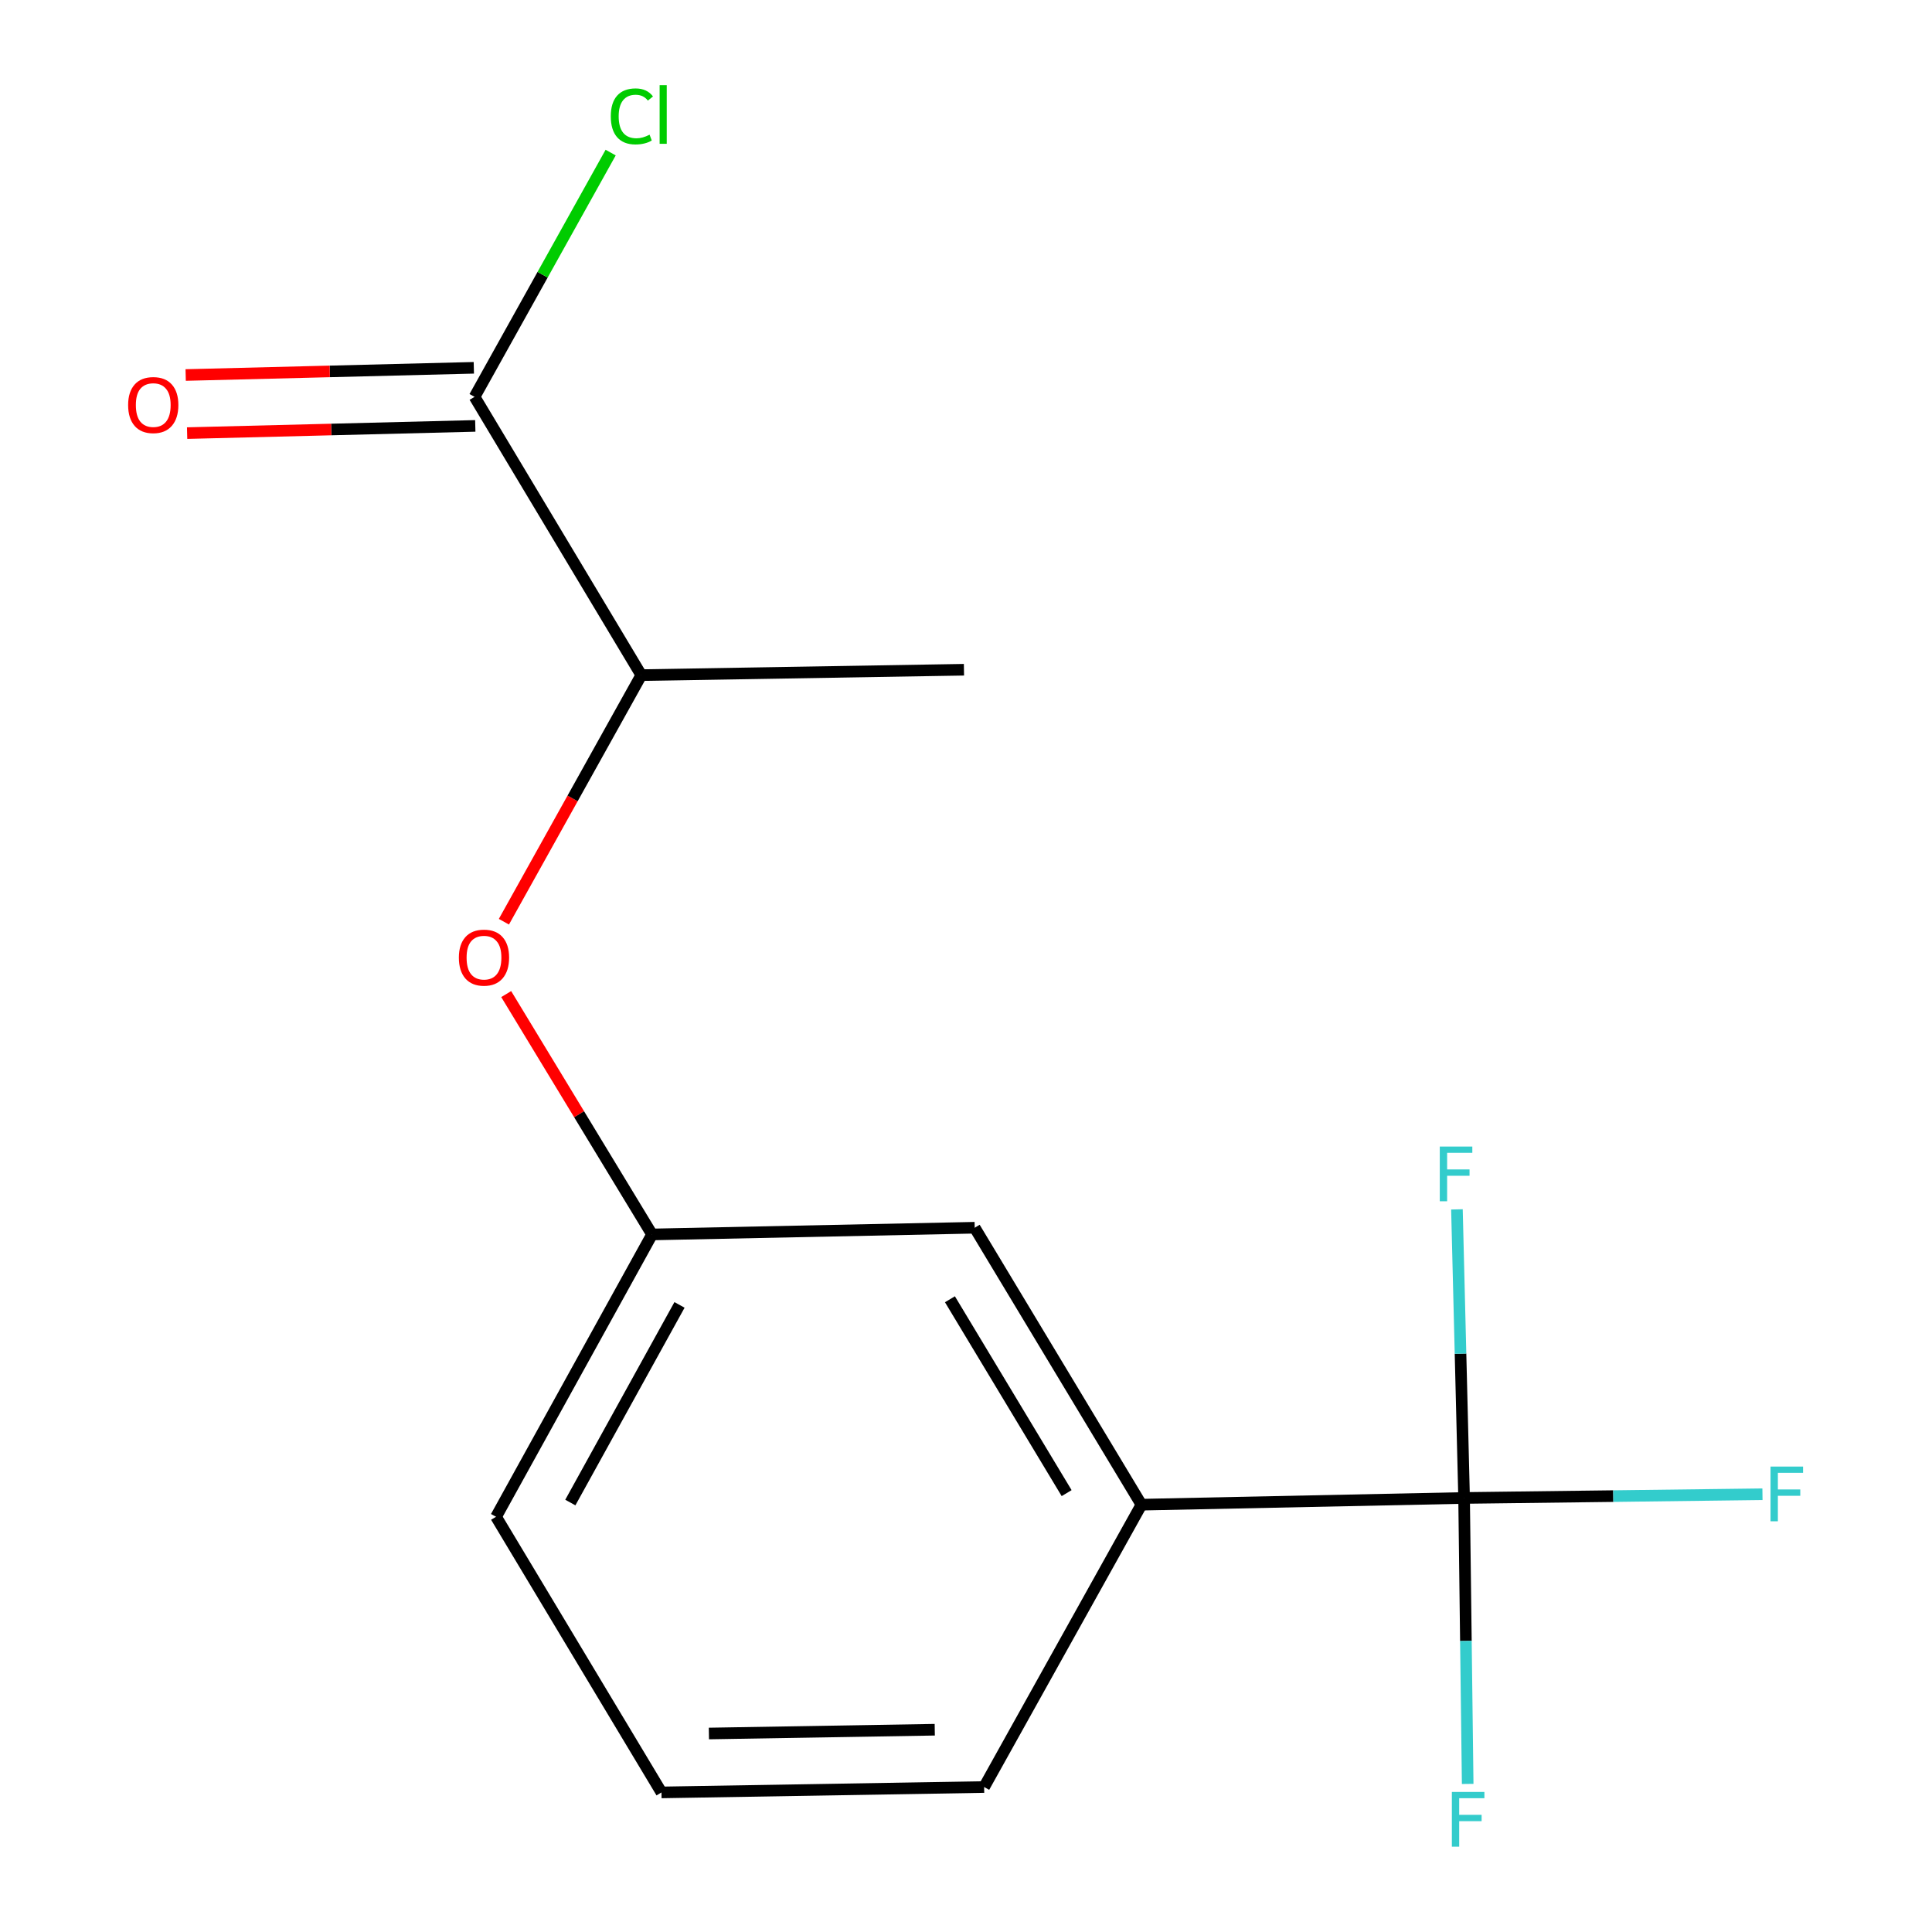 <?xml version='1.0' encoding='iso-8859-1'?>
<svg version='1.1' baseProfile='full'
              xmlns='http://www.w3.org/2000/svg'
                      xmlns:rdkit='http://www.rdkit.org/xml'
                      xmlns:xlink='http://www.w3.org/1999/xlink'
                  xml:space='preserve'
width='1000px' height='1000px' viewBox='0 0 1000 1000'>
<!-- END OF HEADER -->
<rect style='opacity:1.0;fill:#FFFFFF;stroke:none' width='1000' height='1000' x='0' y='0'> </rect>
<path class='bond-1' d='M 757.813,775.346 L 590.802,778.822' style='fill:none;fill-rule:evenodd;stroke:#000000;stroke-width:6px;stroke-linecap:butt;stroke-linejoin:miter;stroke-opacity:1' />
<path class='bond-7' d='M 757.813,775.346 L 755.961,700.658' style='fill:none;fill-rule:evenodd;stroke:#000000;stroke-width:6px;stroke-linecap:butt;stroke-linejoin:miter;stroke-opacity:1' />
<path class='bond-7' d='M 755.961,700.658 L 754.108,625.97' style='fill:none;fill-rule:evenodd;stroke:#33CCCC;stroke-width:6px;stroke-linecap:butt;stroke-linejoin:miter;stroke-opacity:1' />
<path class='bond-8' d='M 757.813,775.346 L 835.03,774.381' style='fill:none;fill-rule:evenodd;stroke:#000000;stroke-width:6px;stroke-linecap:butt;stroke-linejoin:miter;stroke-opacity:1' />
<path class='bond-8' d='M 835.03,774.381 L 912.246,773.415' style='fill:none;fill-rule:evenodd;stroke:#33CCCC;stroke-width:6px;stroke-linecap:butt;stroke-linejoin:miter;stroke-opacity:1' />
<path class='bond-9' d='M 757.813,775.346 L 758.743,849.35' style='fill:none;fill-rule:evenodd;stroke:#000000;stroke-width:6px;stroke-linecap:butt;stroke-linejoin:miter;stroke-opacity:1' />
<path class='bond-9' d='M 758.743,849.35 L 759.672,923.355' style='fill:none;fill-rule:evenodd;stroke:#33CCCC;stroke-width:6px;stroke-linecap:butt;stroke-linejoin:miter;stroke-opacity:1' />
<path class='bond-0' d='M 245.632,205.41 L 331.928,349.444' style='fill:none;fill-rule:evenodd;stroke:#000000;stroke-width:6px;stroke-linecap:butt;stroke-linejoin:miter;stroke-opacity:1' />
<path class='bond-6' d='M 245.255,190.375 L 170.68,192.241' style='fill:none;fill-rule:evenodd;stroke:#000000;stroke-width:6px;stroke-linecap:butt;stroke-linejoin:miter;stroke-opacity:1' />
<path class='bond-6' d='M 170.68,192.241 L 96.104,194.107' style='fill:none;fill-rule:evenodd;stroke:#FF0000;stroke-width:6px;stroke-linecap:butt;stroke-linejoin:miter;stroke-opacity:1' />
<path class='bond-6' d='M 246.008,220.446 L 171.432,222.312' style='fill:none;fill-rule:evenodd;stroke:#000000;stroke-width:6px;stroke-linecap:butt;stroke-linejoin:miter;stroke-opacity:1' />
<path class='bond-6' d='M 171.432,222.312 L 96.857,224.178' style='fill:none;fill-rule:evenodd;stroke:#FF0000;stroke-width:6px;stroke-linecap:butt;stroke-linejoin:miter;stroke-opacity:1' />
<path class='bond-10' d='M 245.632,205.41 L 280.854,142.194' style='fill:none;fill-rule:evenodd;stroke:#000000;stroke-width:6px;stroke-linecap:butt;stroke-linejoin:miter;stroke-opacity:1' />
<path class='bond-10' d='M 280.854,142.194 L 316.076,78.977' style='fill:none;fill-rule:evenodd;stroke:#00CC00;stroke-width:6px;stroke-linecap:butt;stroke-linejoin:miter;stroke-opacity:1' />
<path class='bond-4' d='M 590.802,778.822 L 504.505,635.474' style='fill:none;fill-rule:evenodd;stroke:#000000;stroke-width:6px;stroke-linecap:butt;stroke-linejoin:miter;stroke-opacity:1' />
<path class='bond-4' d='M 552.086,772.834 L 491.679,672.49' style='fill:none;fill-rule:evenodd;stroke:#000000;stroke-width:6px;stroke-linecap:butt;stroke-linejoin:miter;stroke-opacity:1' />
<path class='bond-11' d='M 590.802,778.822 L 509.385,924.962' style='fill:none;fill-rule:evenodd;stroke:#000000;stroke-width:6px;stroke-linecap:butt;stroke-linejoin:miter;stroke-opacity:1' />
<path class='bond-2' d='M 262.01,514.536 L 299.751,576.743' style='fill:none;fill-rule:evenodd;stroke:#FF0000;stroke-width:6px;stroke-linecap:butt;stroke-linejoin:miter;stroke-opacity:1' />
<path class='bond-2' d='M 299.751,576.743 L 337.493,638.949' style='fill:none;fill-rule:evenodd;stroke:#000000;stroke-width:6px;stroke-linecap:butt;stroke-linejoin:miter;stroke-opacity:1' />
<path class='bond-3' d='M 260.819,477.082 L 296.374,413.263' style='fill:none;fill-rule:evenodd;stroke:#FF0000;stroke-width:6px;stroke-linecap:butt;stroke-linejoin:miter;stroke-opacity:1' />
<path class='bond-3' d='M 296.374,413.263 L 331.928,349.444' style='fill:none;fill-rule:evenodd;stroke:#000000;stroke-width:6px;stroke-linecap:butt;stroke-linejoin:miter;stroke-opacity:1' />
<path class='bond-14' d='M 331.928,349.444 L 498.94,346.654' style='fill:none;fill-rule:evenodd;stroke:#000000;stroke-width:6px;stroke-linecap:butt;stroke-linejoin:miter;stroke-opacity:1' />
<path class='bond-5' d='M 504.505,635.474 L 337.493,638.949' style='fill:none;fill-rule:evenodd;stroke:#000000;stroke-width:6px;stroke-linecap:butt;stroke-linejoin:miter;stroke-opacity:1' />
<path class='bond-15' d='M 337.493,638.949 L 256.761,785.089' style='fill:none;fill-rule:evenodd;stroke:#000000;stroke-width:6px;stroke-linecap:butt;stroke-linejoin:miter;stroke-opacity:1' />
<path class='bond-15' d='M 351.713,675.416 L 295.201,777.713' style='fill:none;fill-rule:evenodd;stroke:#000000;stroke-width:6px;stroke-linecap:butt;stroke-linejoin:miter;stroke-opacity:1' />
<path class='bond-12' d='M 509.385,924.962 L 342.373,927.753' style='fill:none;fill-rule:evenodd;stroke:#000000;stroke-width:6px;stroke-linecap:butt;stroke-linejoin:miter;stroke-opacity:1' />
<path class='bond-12' d='M 483.83,895.304 L 366.922,897.258' style='fill:none;fill-rule:evenodd;stroke:#000000;stroke-width:6px;stroke-linecap:butt;stroke-linejoin:miter;stroke-opacity:1' />
<path class='bond-13' d='M 342.373,927.753 L 256.761,785.089' style='fill:none;fill-rule:evenodd;stroke:#000000;stroke-width:6px;stroke-linecap:butt;stroke-linejoin:miter;stroke-opacity:1' />
<path  class='atom-3' d='M 237.511 495.664
Q 237.511 488.864, 240.871 485.064
Q 244.231 481.264, 250.511 481.264
Q 256.791 481.264, 260.151 485.064
Q 263.511 488.864, 263.511 495.664
Q 263.511 502.544, 260.111 506.464
Q 256.711 510.344, 250.511 510.344
Q 244.271 510.344, 240.871 506.464
Q 237.511 502.584, 237.511 495.664
M 250.511 507.144
Q 254.831 507.144, 257.151 504.264
Q 259.511 501.344, 259.511 495.664
Q 259.511 490.104, 257.151 487.304
Q 254.831 484.464, 250.511 484.464
Q 246.191 484.464, 243.831 487.264
Q 241.511 490.064, 241.511 495.664
Q 241.511 501.384, 243.831 504.264
Q 246.191 507.144, 250.511 507.144
' fill='#FF0000'/>
<path  class='atom-7' d='M 66.322 209.652
Q 66.322 202.852, 69.681 199.052
Q 73.041 195.252, 79.322 195.252
Q 85.602 195.252, 88.962 199.052
Q 92.322 202.852, 92.322 209.652
Q 92.322 216.532, 88.921 220.452
Q 85.522 224.332, 79.322 224.332
Q 73.082 224.332, 69.681 220.452
Q 66.322 216.572, 66.322 209.652
M 79.322 221.132
Q 83.641 221.132, 85.962 218.252
Q 88.322 215.332, 88.322 209.652
Q 88.322 204.092, 85.962 201.292
Q 83.641 198.452, 79.322 198.452
Q 75.001 198.452, 72.641 201.252
Q 70.322 204.052, 70.322 209.652
Q 70.322 215.372, 72.641 218.252
Q 75.001 221.132, 79.322 221.132
' fill='#FF0000'/>
<path  class='atom-8' d='M 745.232 593.456
L 762.072 593.456
L 762.072 596.696
L 749.032 596.696
L 749.032 605.296
L 760.632 605.296
L 760.632 608.576
L 749.032 608.576
L 749.032 621.776
L 745.232 621.776
L 745.232 593.456
' fill='#33CCCC'/>
<path  class='atom-9' d='M 916.422 759.097
L 933.262 759.097
L 933.262 762.337
L 920.222 762.337
L 920.222 770.937
L 931.822 770.937
L 931.822 774.217
L 920.222 774.217
L 920.222 787.417
L 916.422 787.417
L 916.422 759.097
' fill='#33CCCC'/>
<path  class='atom-10' d='M 751.482 927.513
L 768.322 927.513
L 768.322 930.753
L 755.282 930.753
L 755.282 939.353
L 766.882 939.353
L 766.882 942.633
L 755.282 942.633
L 755.282 955.833
L 751.482 955.833
L 751.482 927.513
' fill='#33CCCC'/>
<path  class='atom-11' d='M 316.145 60.234
Q 316.145 53.194, 319.425 49.514
Q 322.745 45.794, 329.025 45.794
Q 334.865 45.794, 337.985 49.914
L 335.345 52.074
Q 333.065 49.074, 329.025 49.074
Q 324.745 49.074, 322.465 51.954
Q 320.225 54.794, 320.225 60.234
Q 320.225 65.834, 322.545 68.714
Q 324.905 71.594, 329.465 71.594
Q 332.585 71.594, 336.225 69.714
L 337.345 72.714
Q 335.865 73.674, 333.625 74.234
Q 331.385 74.794, 328.905 74.794
Q 322.745 74.794, 319.425 71.034
Q 316.145 67.274, 316.145 60.234
' fill='#00CC00'/>
<path  class='atom-11' d='M 341.425 44.074
L 345.105 44.074
L 345.105 74.434
L 341.425 74.434
L 341.425 44.074
' fill='#00CC00'/>
</svg>
